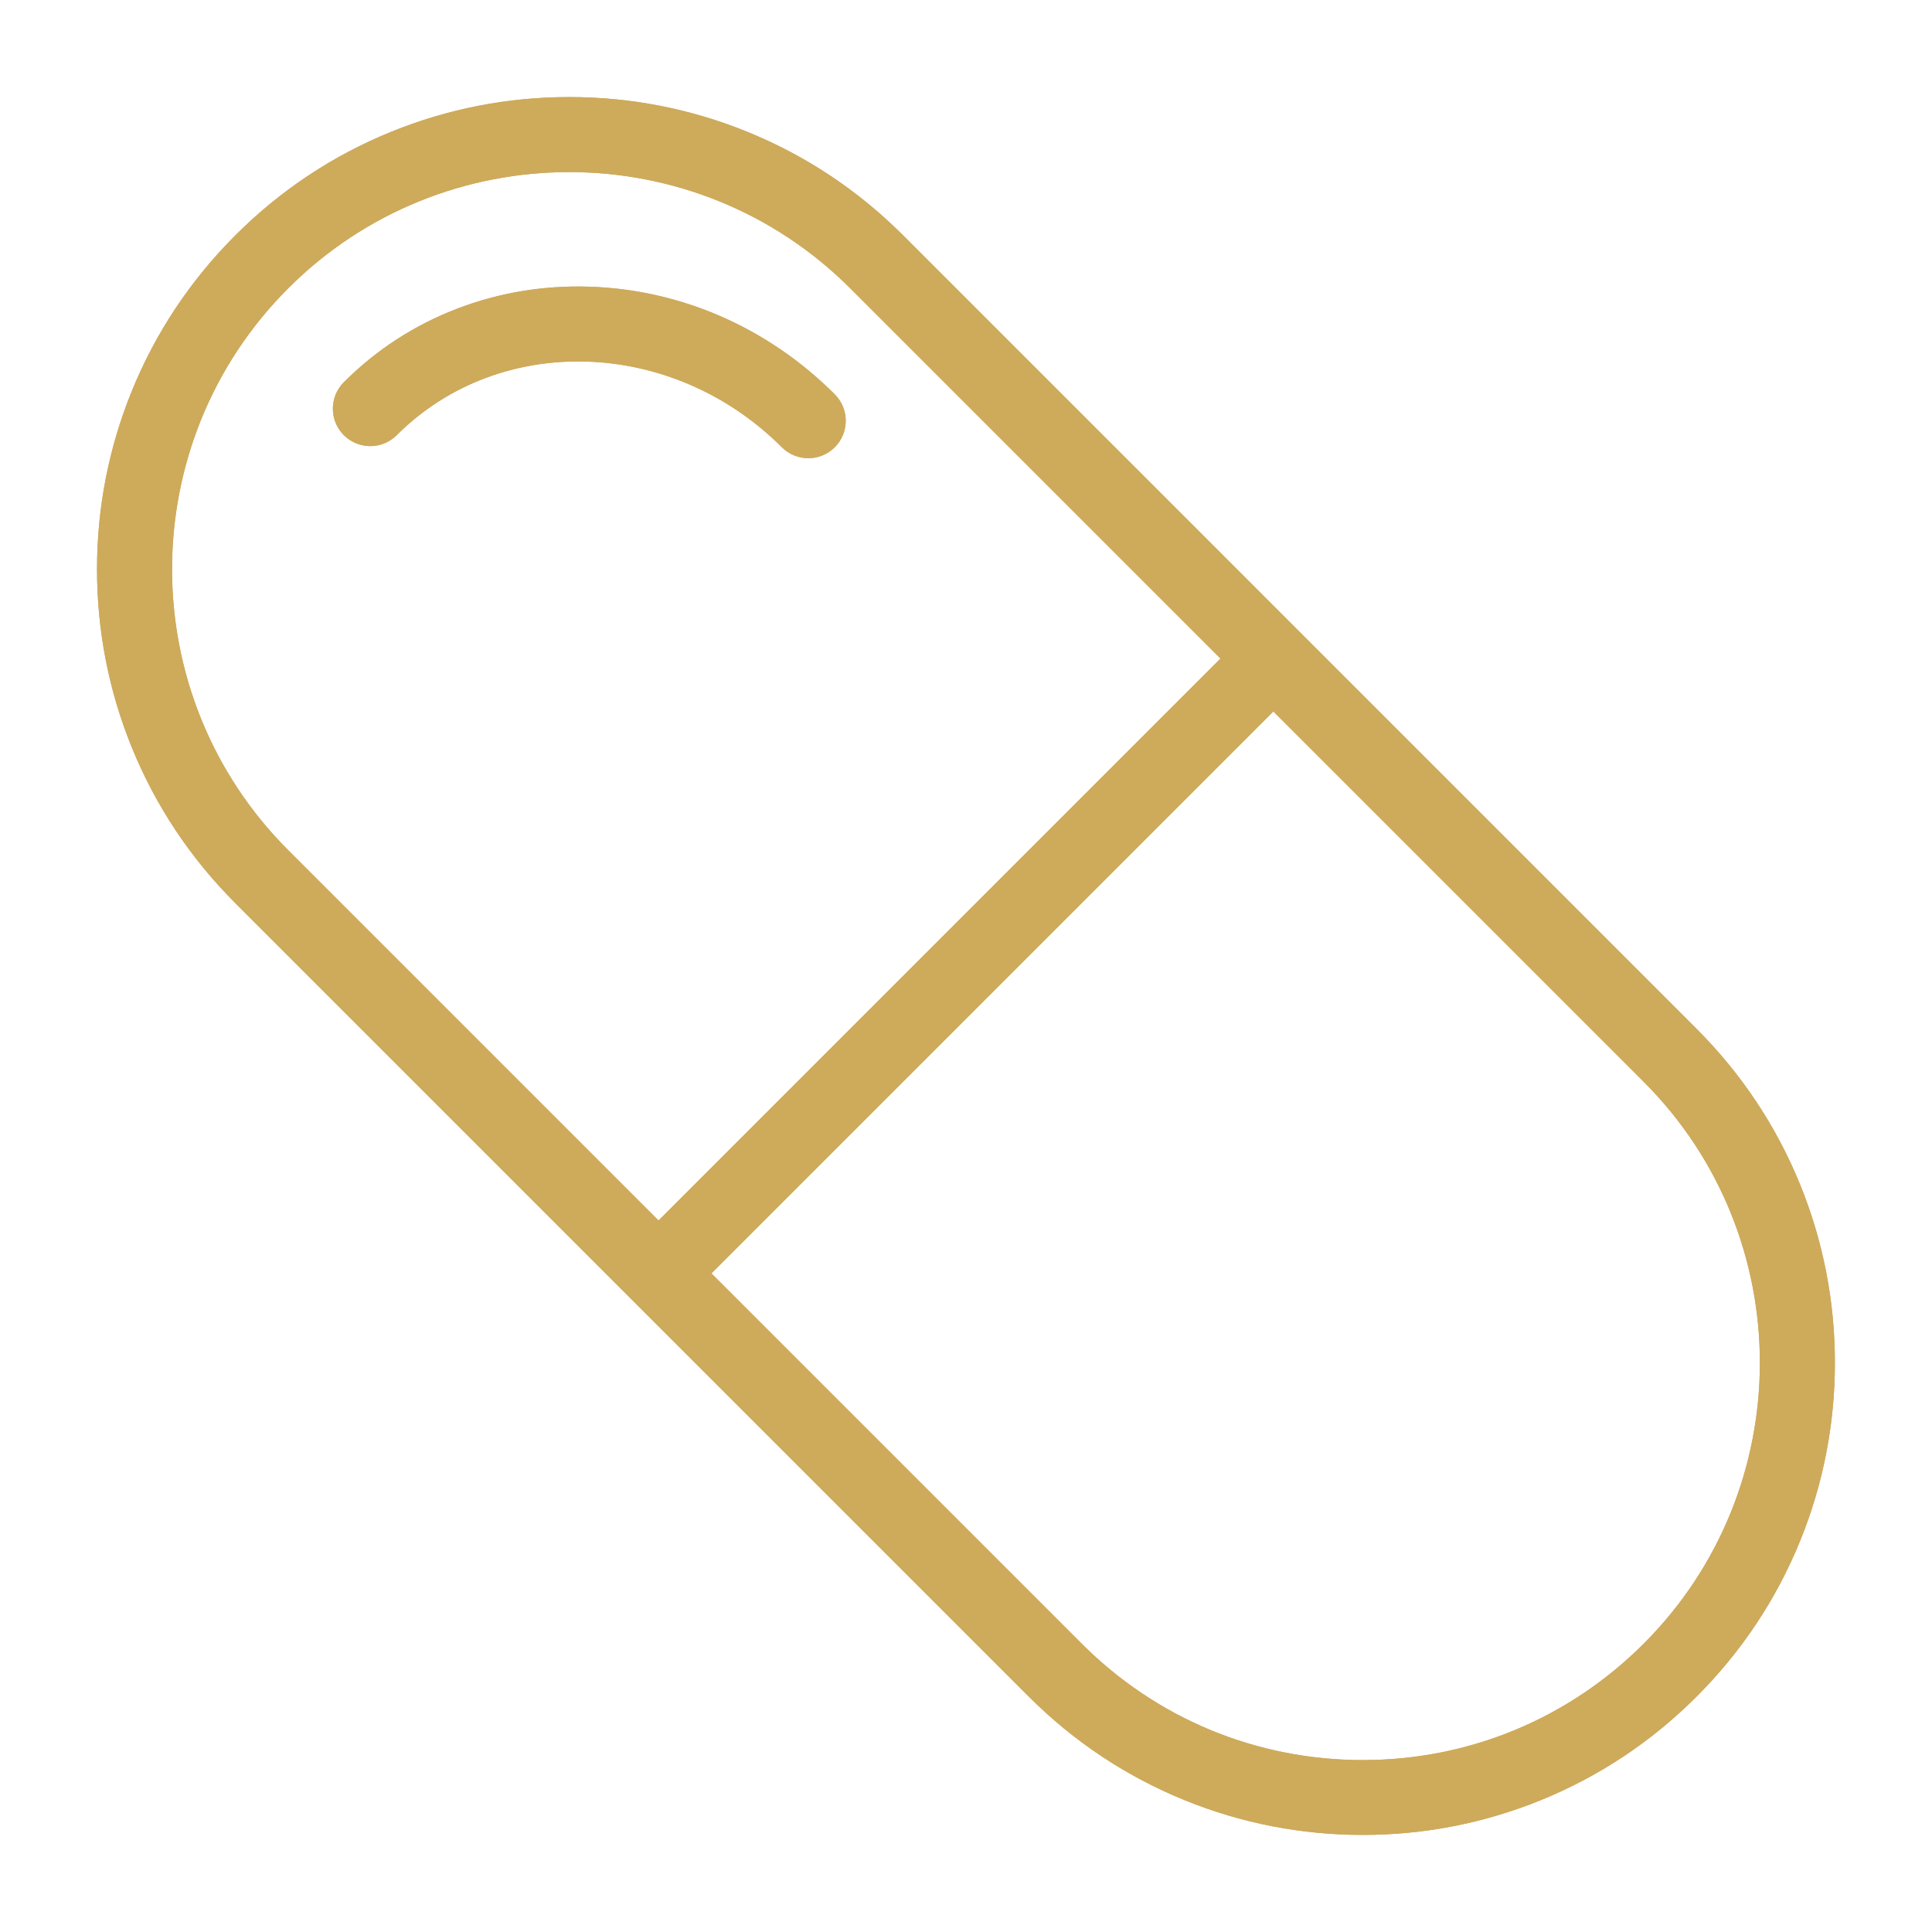 <svg xmlns="http://www.w3.org/2000/svg" xmlns:xlink="http://www.w3.org/1999/xlink" width="500" zoomAndPan="magnify" viewBox="0 0 375 375" height="500" preserveAspectRatio="xMidYMid meet" version="1.2"><defs><clipPath id="f93e75effa"><path d="M 18.832 18.832 L 356.332 18.832 L 356.332 356.332 L 18.832 356.332 Z M 18.832 18.832 "/></clipPath></defs><g id="5a656a9578"><g clip-rule="nonzero" clip-path="url(#f93e75effa)"><path style=" stroke:none;fill-rule:nonzero;fill:#ceaa5b;fill-opacity:1;" d="M 114.098 55.637 C 105.332 55.395 96.82 56.824 88.805 59.887 C 80.469 63.07 73.047 67.883 66.738 74.191 C 63.902 77.027 63.902 81.625 66.738 84.461 C 69.574 87.297 74.176 87.297 77.012 84.461 C 96.969 64.504 130.5 65.559 151.758 86.812 C 153.176 88.23 155.035 88.938 156.895 88.938 C 158.754 88.938 160.613 88.23 162.031 86.809 C 164.867 83.973 164.867 79.375 162.027 76.539 C 149.043 63.555 132.02 56.129 114.098 55.637 Z M 319.035 319.043 C 304.469 333.609 285.102 341.629 264.5 341.629 C 243.898 341.629 224.527 333.609 209.965 319.043 L 138.09 247.168 L 247.16 138.098 L 319.035 209.969 C 349.109 240.039 349.109 288.973 319.035 319.043 Z M 55.949 165.027 C 25.875 134.953 25.875 86.023 55.949 55.953 C 70.984 40.918 90.734 33.402 110.484 33.402 C 130.234 33.402 149.984 40.918 165.02 55.953 L 236.891 127.824 L 127.82 236.898 Z M 349.441 230.02 C 344.828 218.648 338.051 208.445 329.305 199.699 L 175.293 45.68 C 166.543 36.934 156.344 30.16 144.969 25.551 C 133.988 21.094 122.383 18.84 110.484 18.84 C 98.582 18.84 86.98 21.094 76 25.551 C 64.625 30.16 54.422 36.934 45.676 45.68 C 36.93 54.43 30.156 64.633 25.543 76.004 C 21.09 86.988 18.832 98.59 18.832 110.488 C 18.832 122.391 21.09 133.992 25.543 144.977 C 30.156 156.348 36.93 166.551 45.676 175.297 L 199.691 329.312 C 208.438 338.059 218.641 344.832 230.016 349.445 C 240.996 353.898 252.598 356.156 264.5 356.156 C 276.402 356.156 288 353.898 298.984 349.445 C 310.359 344.832 320.562 338.059 329.305 329.312 C 338.051 320.566 344.828 310.363 349.441 298.992 C 353.895 288.008 356.152 276.406 356.152 264.508 C 356.152 252.605 353.895 241.004 349.441 230.02 "/><path style=" stroke:none;fill-rule:nonzero;fill:#ceaa5b;fill-opacity:1;" d="M 114.098 55.637 C 105.332 55.395 96.82 56.824 88.805 59.887 C 80.469 63.07 73.047 67.883 66.738 74.191 C 63.902 77.027 63.902 81.625 66.738 84.461 C 69.574 87.297 74.176 87.297 77.012 84.461 C 96.969 64.504 130.5 65.559 151.758 86.812 C 153.176 88.23 155.035 88.938 156.895 88.938 C 158.754 88.938 160.613 88.23 162.031 86.809 C 164.867 83.973 164.867 79.375 162.027 76.539 C 149.043 63.555 132.02 56.129 114.098 55.637 Z M 319.035 319.043 C 304.469 333.609 285.102 341.629 264.5 341.629 C 243.898 341.629 224.527 333.609 209.965 319.043 L 138.09 247.168 L 247.16 138.098 L 319.035 209.969 C 349.109 240.039 349.109 288.973 319.035 319.043 Z M 55.949 165.027 C 25.875 134.953 25.875 86.023 55.949 55.953 C 70.984 40.918 90.734 33.402 110.484 33.402 C 130.234 33.402 149.984 40.918 165.02 55.953 L 236.891 127.824 L 127.82 236.898 Z M 349.441 230.02 C 344.828 218.648 338.051 208.445 329.305 199.699 L 175.293 45.68 C 166.543 36.934 156.344 30.16 144.969 25.551 C 133.988 21.094 122.383 18.84 110.484 18.84 C 98.582 18.84 86.98 21.094 76 25.551 C 64.625 30.16 54.422 36.934 45.676 45.68 C 36.93 54.43 30.156 64.633 25.543 76.004 C 21.09 86.988 18.832 98.59 18.832 110.488 C 18.832 122.391 21.09 133.992 25.543 144.977 C 30.156 156.348 36.93 166.551 45.676 175.297 L 199.691 329.312 C 208.438 338.059 218.641 344.832 230.016 349.445 C 240.996 353.898 252.598 356.156 264.5 356.156 C 276.402 356.156 288 353.898 298.984 349.445 C 310.359 344.832 320.562 338.059 329.305 329.312 C 338.051 320.566 344.828 310.363 349.441 298.992 C 353.895 288.008 356.152 276.406 356.152 264.508 C 356.152 252.605 353.895 241.004 349.441 230.02 "/></g></g></svg>